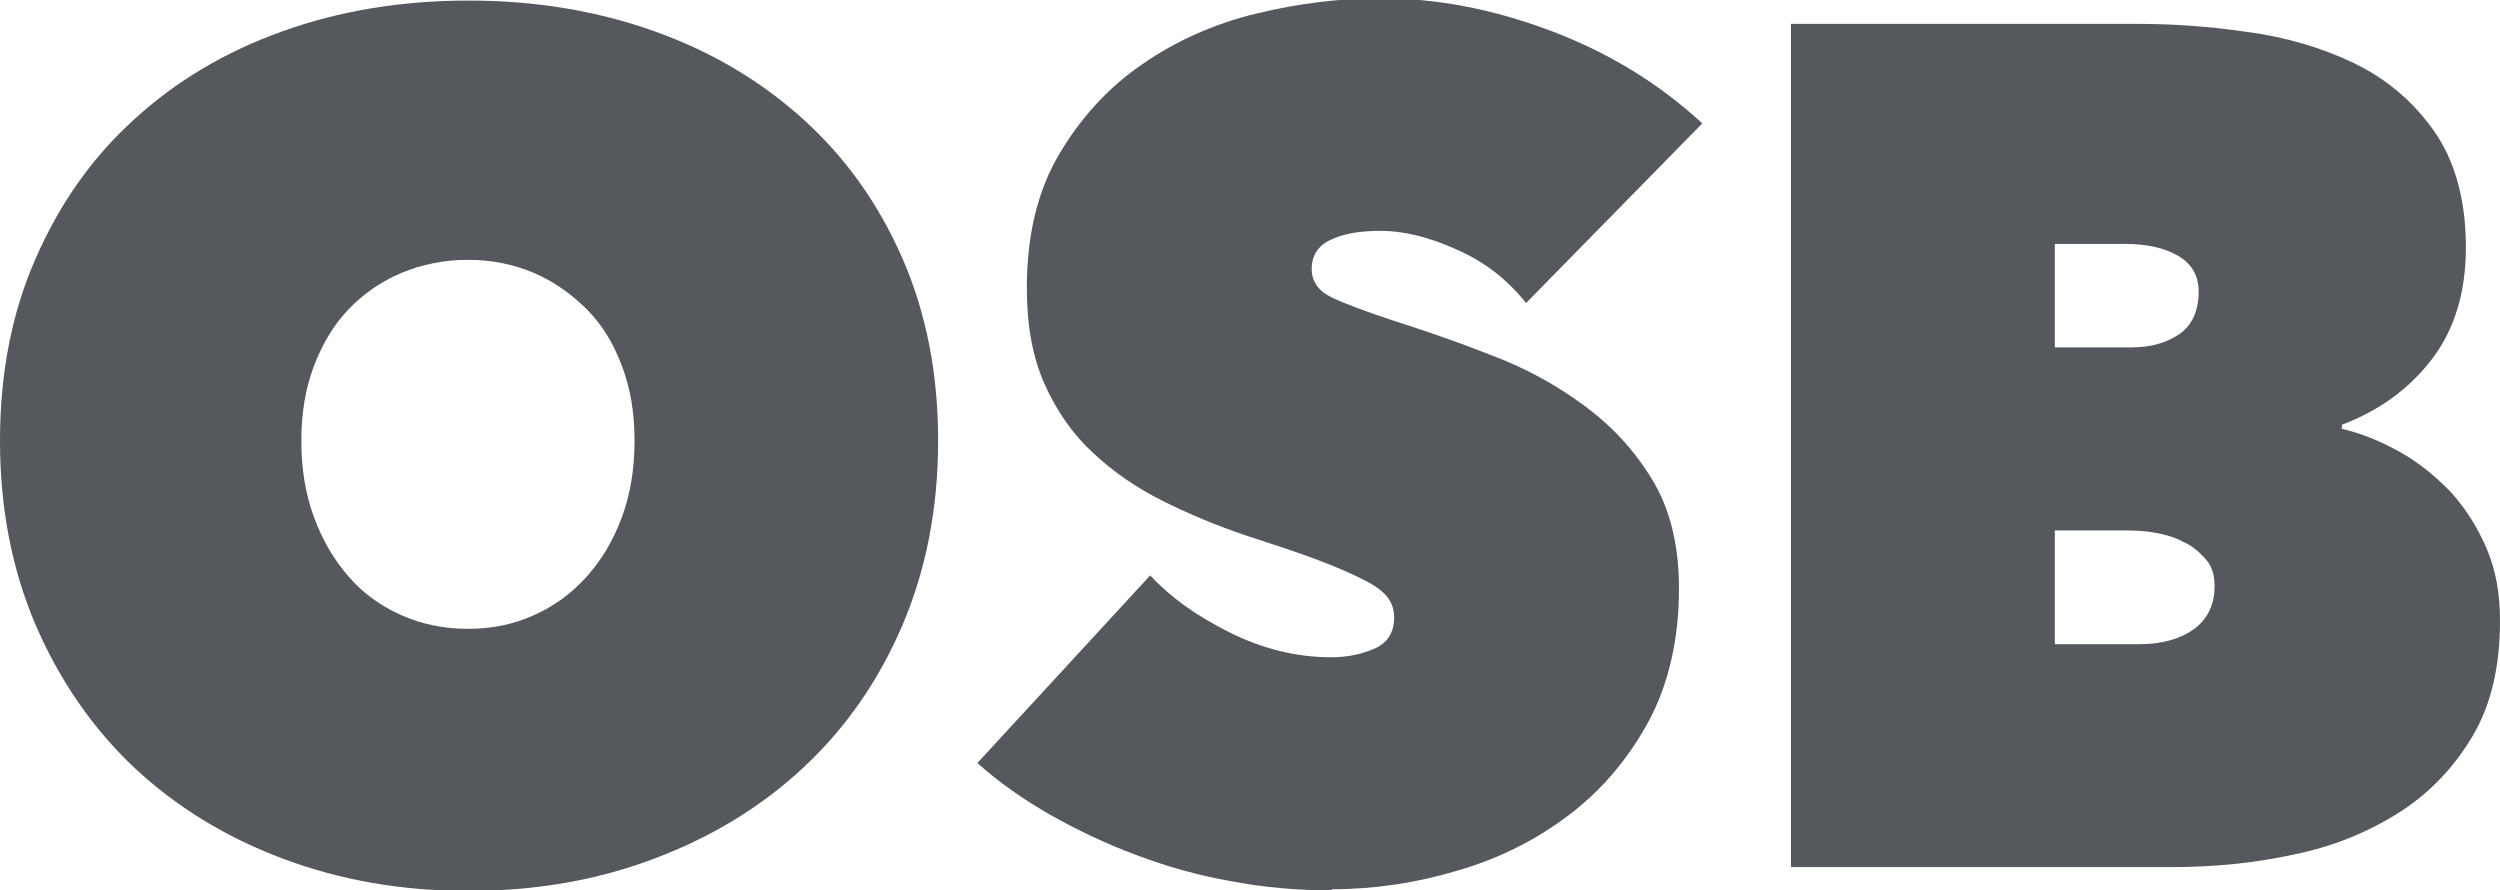 <?xml version="1.0" encoding="UTF-8"?>
<svg id="Layer_2" data-name="Layer 2" xmlns="http://www.w3.org/2000/svg" viewBox="0 0 43.97 15.66">
  <defs>
    <style>
      .cls-1 {
        fill: #55585c;
        stroke-width: 0px;
      }
    </style>
  </defs>
  <g id="Layer_1-2" data-name="Layer 1">
    <g>
      <path class="cls-1" d="m0,7.75c0-1.19.21-2.26.63-3.21.42-.96.99-1.77,1.73-2.44.73-.67,1.6-1.19,2.61-1.55,1-.36,2.09-.54,3.27-.54s2.26.18,3.27.54c1.01.36,1.88.88,2.62,1.55.74.67,1.32,1.48,1.74,2.44.42.96.63,2.03.63,3.21s-.21,2.27-.63,3.25c-.42.98-1,1.81-1.74,2.5-.74.69-1.61,1.22-2.62,1.6-1,.38-2.09.57-3.27.57s-2.26-.19-3.27-.57-1.87-.91-2.61-1.6c-.73-.69-1.31-1.53-1.73-2.5-.42-.98-.63-2.06-.63-3.25Zm5.3,0c0,.49.07.93.22,1.34.15.41.35.75.61,1.05s.57.52.93.68c.36.16.75.24,1.17.24s.81-.08,1.16-.24c.36-.16.67-.39.93-.68s.47-.64.62-1.05.22-.85.22-1.34-.07-.91-.22-1.31c-.15-.4-.35-.73-.62-1-.27-.27-.58-.49-.93-.64s-.74-.23-1.16-.23-.81.08-1.17.23c-.36.15-.67.37-.93.64-.26.27-.46.61-.61,1-.15.4-.22.83-.22,1.31Z"/>
      <path class="cls-1" d="m23.43,15.66c-.6,0-1.19-.05-1.77-.16-.58-.1-1.14-.26-1.67-.46-.54-.2-1.04-.44-1.52-.71-.47-.27-.9-.57-1.28-.91l3.04-3.3c.35.38.81.71,1.39,1s1.18.44,1.79.44c.28,0,.53-.05.76-.15s.35-.28.35-.55c0-.14-.04-.26-.12-.36-.08-.1-.21-.2-.41-.3-.2-.1-.46-.22-.81-.35-.34-.13-.77-.27-1.29-.44-.5-.17-.98-.37-1.44-.6-.46-.23-.87-.51-1.23-.85-.36-.33-.64-.74-.85-1.21-.21-.47-.31-1.03-.31-1.69,0-.92.19-1.71.57-2.35s.86-1.17,1.46-1.58c.59-.41,1.26-.71,2-.89.74-.18,1.47-.27,2.2-.27.98,0,1.97.19,2.98.57s1.9.92,2.67,1.63l-3.1,3.16c-.33-.42-.75-.74-1.24-.95-.49-.22-.93-.32-1.32-.32-.36,0-.66.05-.88.16-.22.1-.33.28-.33.51,0,.22.12.39.35.5.23.11.6.25,1.12.42.53.17,1.09.36,1.67.59.59.22,1.13.51,1.62.87.5.36.9.79,1.22,1.31.32.52.48,1.16.48,1.93,0,.89-.18,1.67-.53,2.33-.36.66-.82,1.21-1.4,1.65s-1.23.77-1.96.98c-.73.22-1.47.33-2.22.33Z"/>
      <path class="cls-1" d="m41.18,7.54c.35.08.69.22,1.03.41s.63.43.9.71c.26.29.47.62.63,1s.23.79.23,1.26c0,.81-.16,1.49-.49,2.04-.33.55-.76,1-1.3,1.34-.54.34-1.15.59-1.84.73-.69.15-1.4.22-2.12.22h-6.72V.42h6.09c.6,0,1.24.04,1.92.14.68.09,1.3.27,1.87.54.57.27,1.05.67,1.42,1.19s.57,1.21.57,2.06c0,.79-.2,1.45-.6,1.97s-.92.9-1.58,1.15v.06Zm-5.04-3.25v1.82h1.34c.35,0,.63-.08.86-.24.22-.16.33-.41.33-.74,0-.28-.12-.49-.36-.63s-.55-.21-.94-.21h-1.23Zm0,5.03v2.01h1.49c.39,0,.71-.09.95-.26s.37-.43.37-.76c0-.2-.05-.36-.16-.48-.11-.12-.23-.23-.39-.3-.15-.08-.32-.13-.49-.16-.17-.03-.34-.04-.49-.04h-1.28Z"/>
    </g>
  </g>
</svg>
